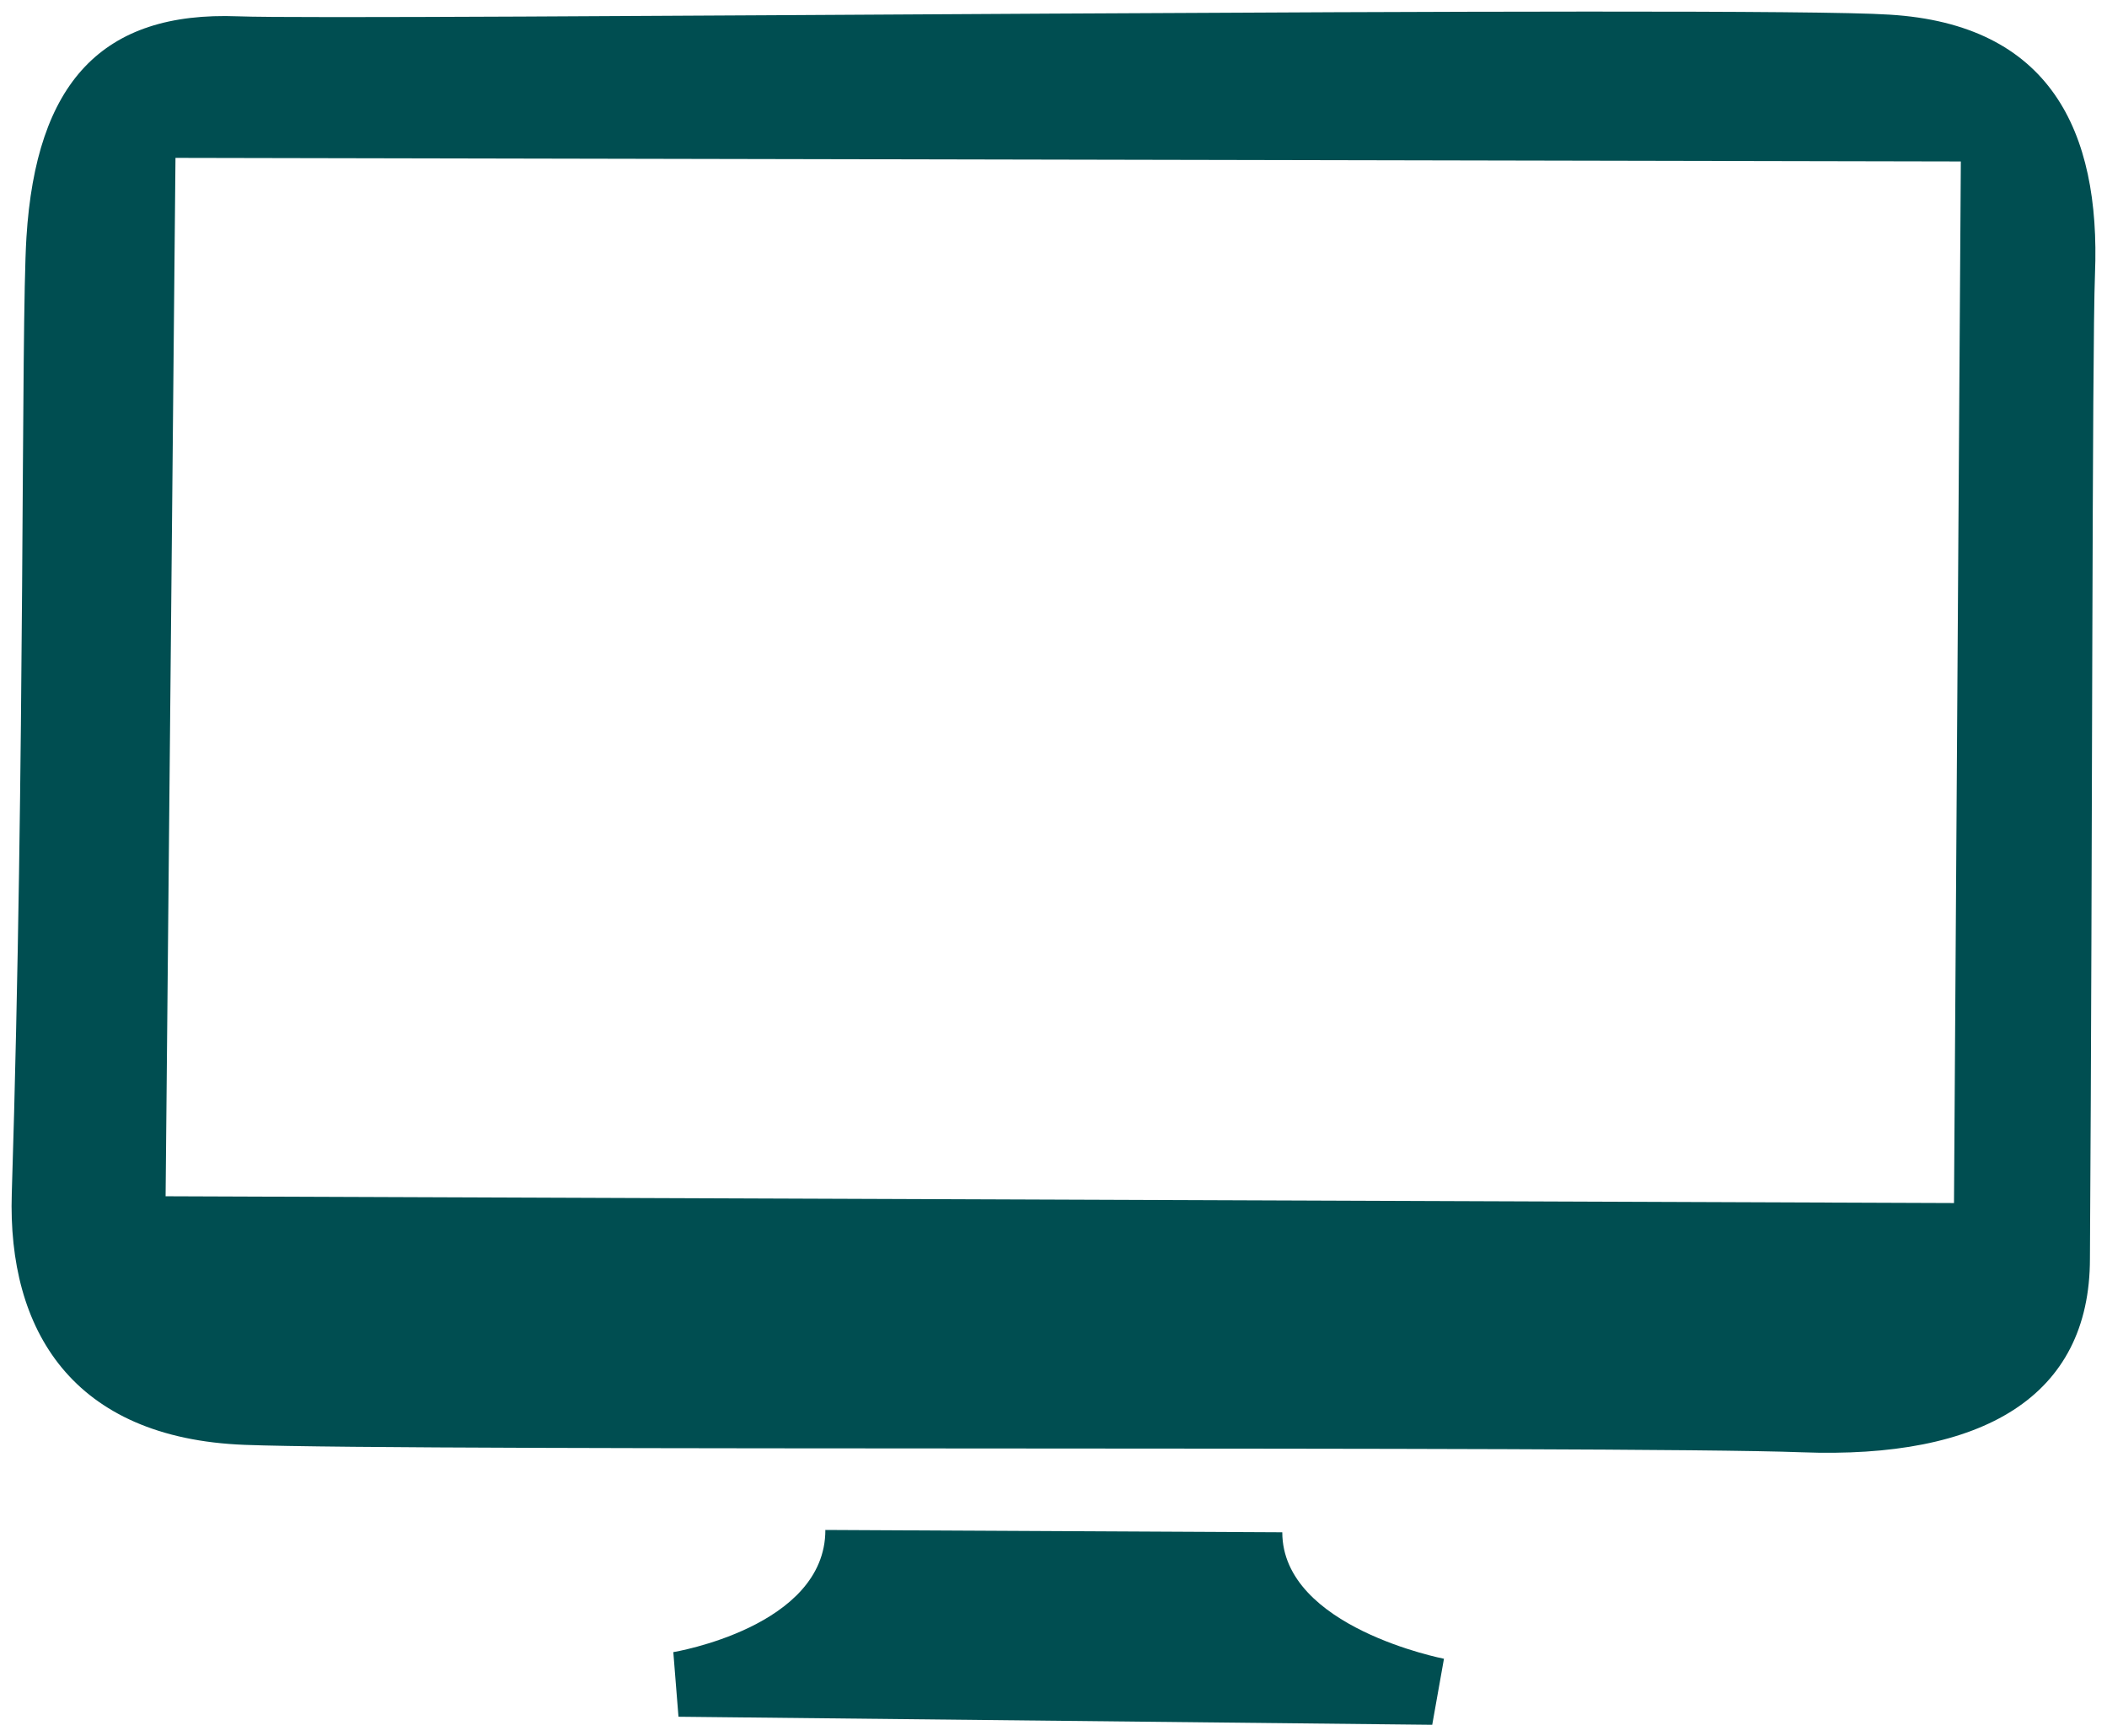 <svg width="91" height="75" viewBox="0 0 91 75" fill="none" xmlns="http://www.w3.org/2000/svg">
<path id="Vector" fill-rule="evenodd" clip-rule="evenodd" d="M90.263 54.351C90.269 60.349 85.609 63.024 77.813 62.729C70.018 62.434 17.985 62.695 10.559 62.408C3.133 62.121 0.321 57.46 0.509 51.548C1.096 32.823 0.9 14.125 1.142 10.25C1.558 3.566 4.405 0.477 10.282 0.705C15.016 0.891 75.53 0.231 81.601 0.632C88.517 1.049 90.73 5.633 90.481 11.84C90.353 15.221 90.376 36.563 90.263 54.351ZM7.579 6.819L7.152 51.671L84.392 51.964L84.687 6.974L7.579 6.819ZM55.381 66.185C55.386 70.302 62.364 71.647 62.364 71.647L61.857 74.5L29.303 74.152L29.08 71.361C29.08 71.361 35.651 70.279 35.647 66.084L55.381 66.185Z" fill="#004E51"/>
</svg>
